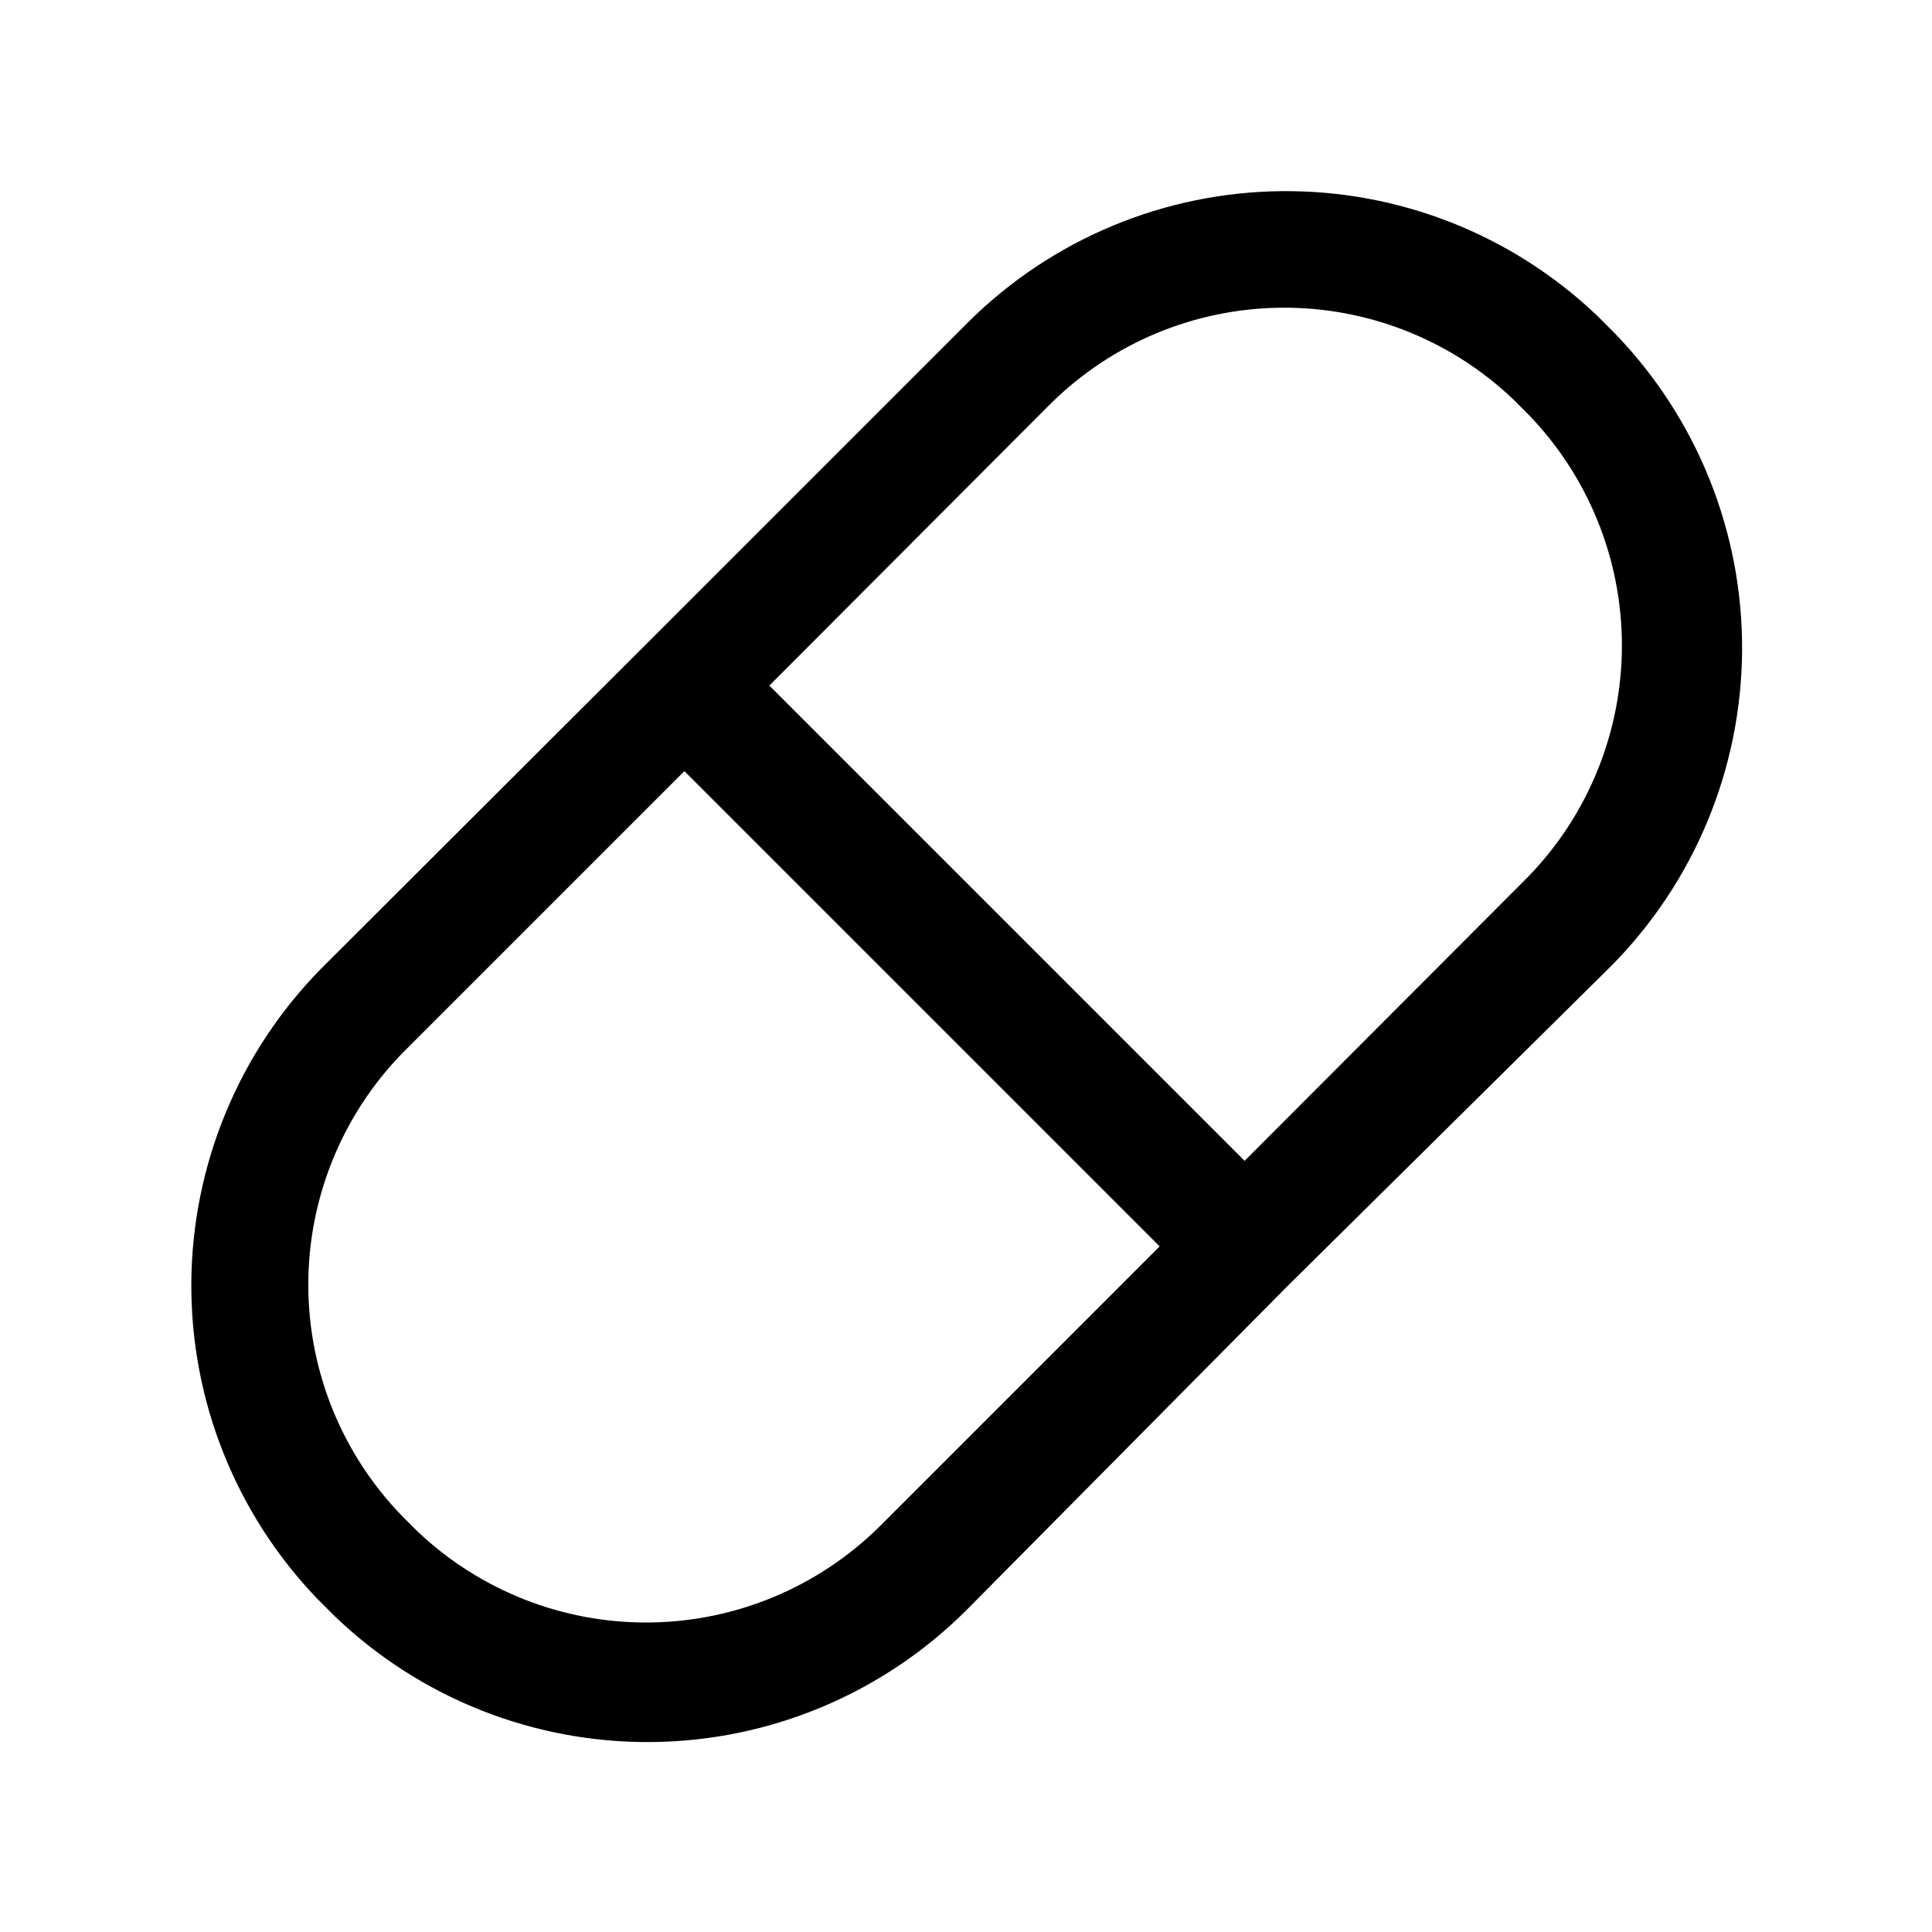 <?xml version="1.0" encoding="UTF-8"?>
<!-- Uploaded to: ICON Repo, www.svgrepo.com, Generator: ICON Repo Mixer Tools -->
<svg fill="#000000" width="800px" height="800px" version="1.1" viewBox="144 144 512 512" xmlns="http://www.w3.org/2000/svg">
 <path d="m572.08 232.48-4.879-4.879h-0.004c-22.5-21.422-52.461-33.238-83.523-32.945-31.066 0.293-60.797 12.676-82.891 34.52l-85.805 85.805-85.961 85.805c-21.801 22.207-34.105 52.023-34.312 83.141-0.203 31.121 11.703 61.098 33.211 83.59l4.879 4.879c22.559 21.621 52.676 33.559 83.922 33.266 31.242-0.293 61.133-12.797 83.281-34.84l85.016-85.805 85.965-85.016c22.031-22.242 34.484-52.227 34.691-83.535s-11.852-61.453-33.59-83.984zm-195.07 316.14c-16.273 16.059-38.16 25.152-61.02 25.359-22.863 0.207-44.906-8.492-61.469-24.258l-3.938-3.938v0.004c-15.953-16.426-24.879-38.426-24.879-61.324 0-22.898 8.926-44.898 24.879-61.324l74.785-74.785 125.95 125.95zm96.824-96.984-125.95-125.95 74.625-74.785 0.004 0.004c16.273-16.059 38.16-25.152 61.023-25.359 22.859-0.203 44.906 8.496 61.465 24.258l3.938 3.938v-0.004c15.957 16.426 24.883 38.426 24.883 61.324 0 22.902-8.926 44.898-24.883 61.324z"/>
</svg>